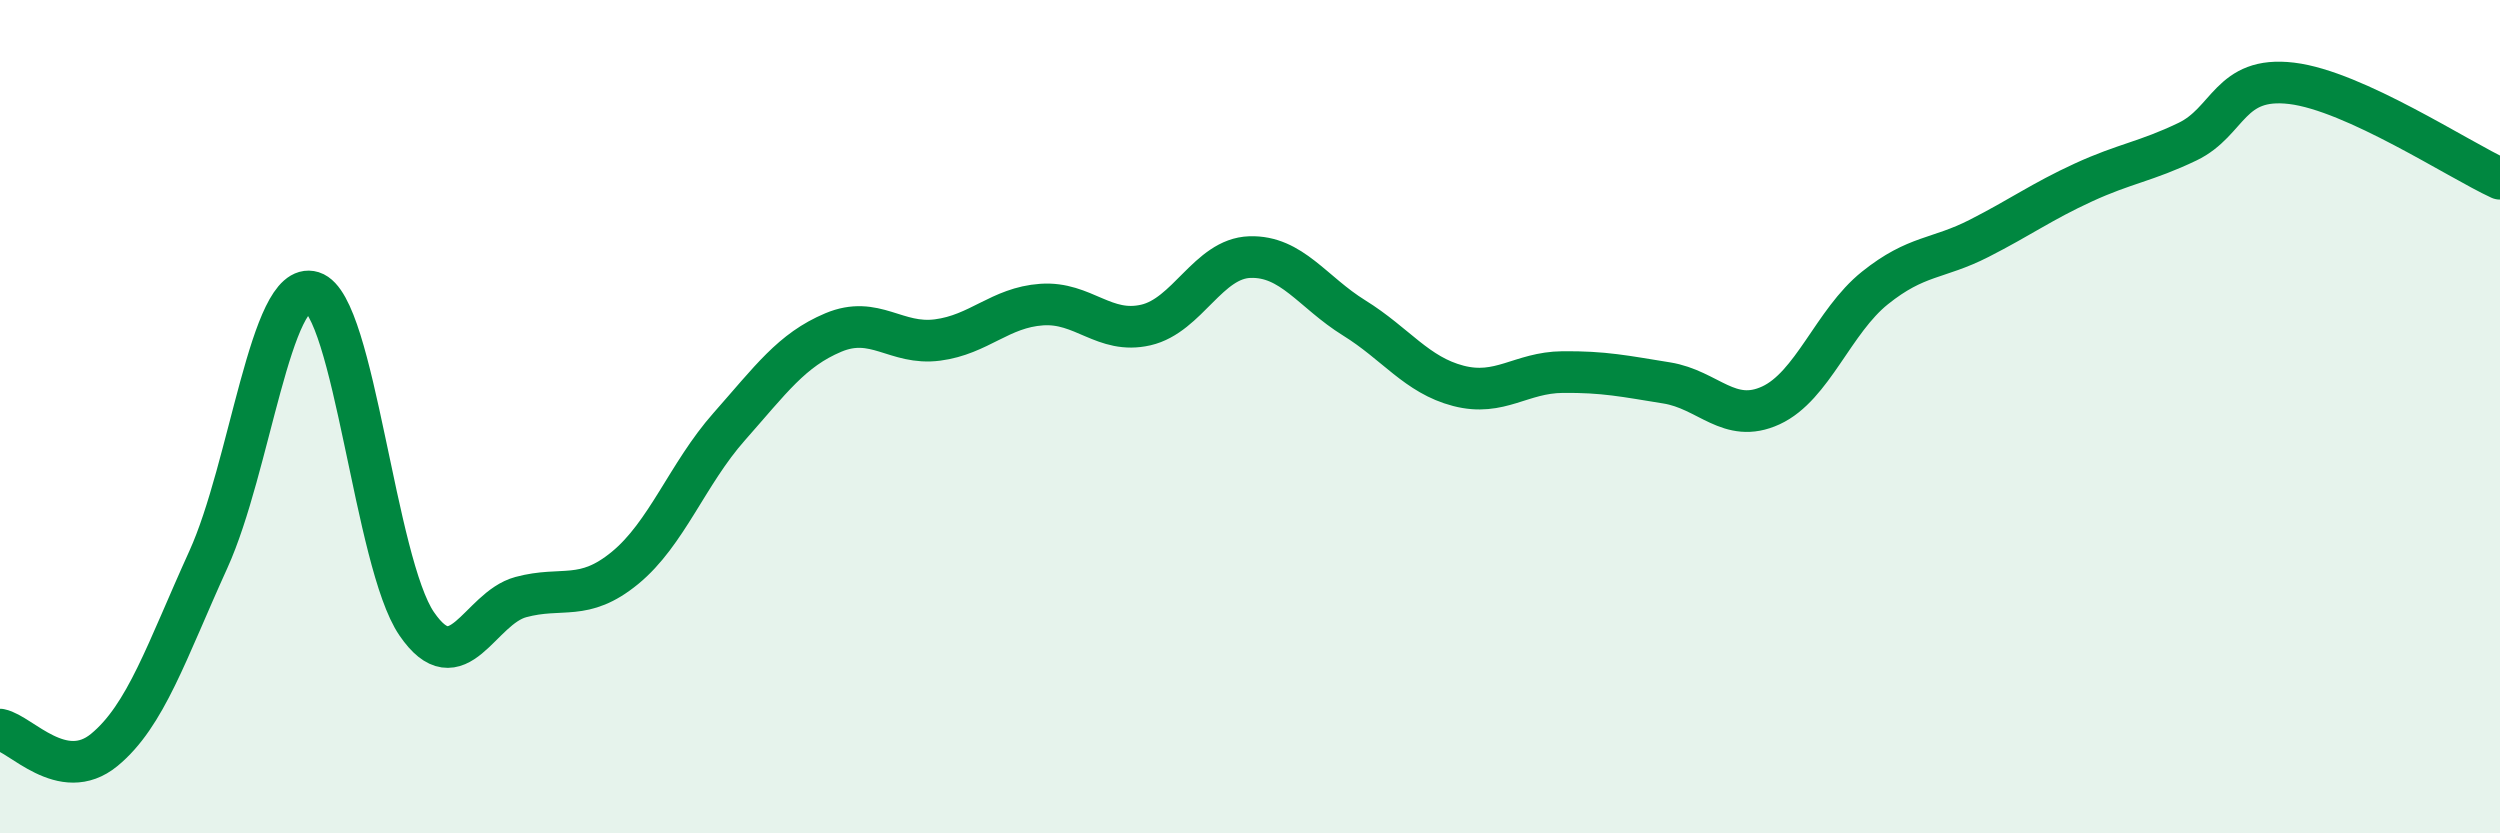 
    <svg width="60" height="20" viewBox="0 0 60 20" xmlns="http://www.w3.org/2000/svg">
      <path
        d="M 0,17.51 C 0.5,17.61 1.5,18.82 2.5,18 C 3.5,17.18 4,15.63 5,13.43 C 6,11.23 6.5,6.7 7.5,7.01 C 8.5,7.32 9,13.51 10,14.97 C 11,16.43 11.5,14.6 12.5,14.33 C 13.5,14.06 14,14.45 15,13.63 C 16,12.81 16.5,11.37 17.5,10.24 C 18.5,9.11 19,8.4 20,7.98 C 21,7.56 21.5,8.29 22.5,8.16 C 23.5,8.03 24,7.38 25,7.31 C 26,7.24 26.5,8.03 27.5,7.8 C 28.5,7.57 29,6.2 30,6.17 C 31,6.14 31.5,7.01 32.5,7.63 C 33.5,8.25 34,9 35,9.26 C 36,9.52 36.5,8.94 37.5,8.93 C 38.5,8.92 39,9.03 40,9.19 C 41,9.35 41.5,10.19 42.5,9.73 C 43.5,9.27 44,7.71 45,6.91 C 46,6.11 46.5,6.23 47.5,5.72 C 48.5,5.21 49,4.84 50,4.38 C 51,3.92 51.5,3.88 52.5,3.4 C 53.5,2.92 53.5,1.82 55,2 C 56.5,2.18 59,3.83 60,4.29L60 20L0 20Z"
        fill="#008740"
        opacity="0.1"
        stroke-linecap="round"
        stroke-linejoin="round"
      />
      <path
        d="M 0,17.51 C 0.5,17.61 1.5,18.82 2.5,18 C 3.5,17.18 4,15.63 5,13.43 C 6,11.23 6.5,6.7 7.5,7.01 C 8.5,7.32 9,13.51 10,14.97 C 11,16.43 11.5,14.6 12.5,14.33 C 13.5,14.06 14,14.45 15,13.63 C 16,12.81 16.5,11.37 17.5,10.24 C 18.5,9.11 19,8.4 20,7.98 C 21,7.56 21.5,8.29 22.5,8.16 C 23.5,8.03 24,7.38 25,7.31 C 26,7.24 26.5,8.03 27.5,7.8 C 28.5,7.57 29,6.2 30,6.17 C 31,6.14 31.5,7.01 32.5,7.63 C 33.5,8.25 34,9 35,9.26 C 36,9.52 36.5,8.94 37.5,8.93 C 38.5,8.92 39,9.03 40,9.19 C 41,9.35 41.5,10.19 42.5,9.73 C 43.5,9.27 44,7.71 45,6.91 C 46,6.11 46.5,6.23 47.5,5.72 C 48.5,5.21 49,4.84 50,4.38 C 51,3.92 51.5,3.88 52.5,3.4 C 53.5,2.92 53.5,1.82 55,2 C 56.5,2.18 59,3.83 60,4.29"
        stroke="#008740"
        stroke-width="1"
        fill="none"
        stroke-linecap="round"
        stroke-linejoin="round"
      />
    </svg>
  
